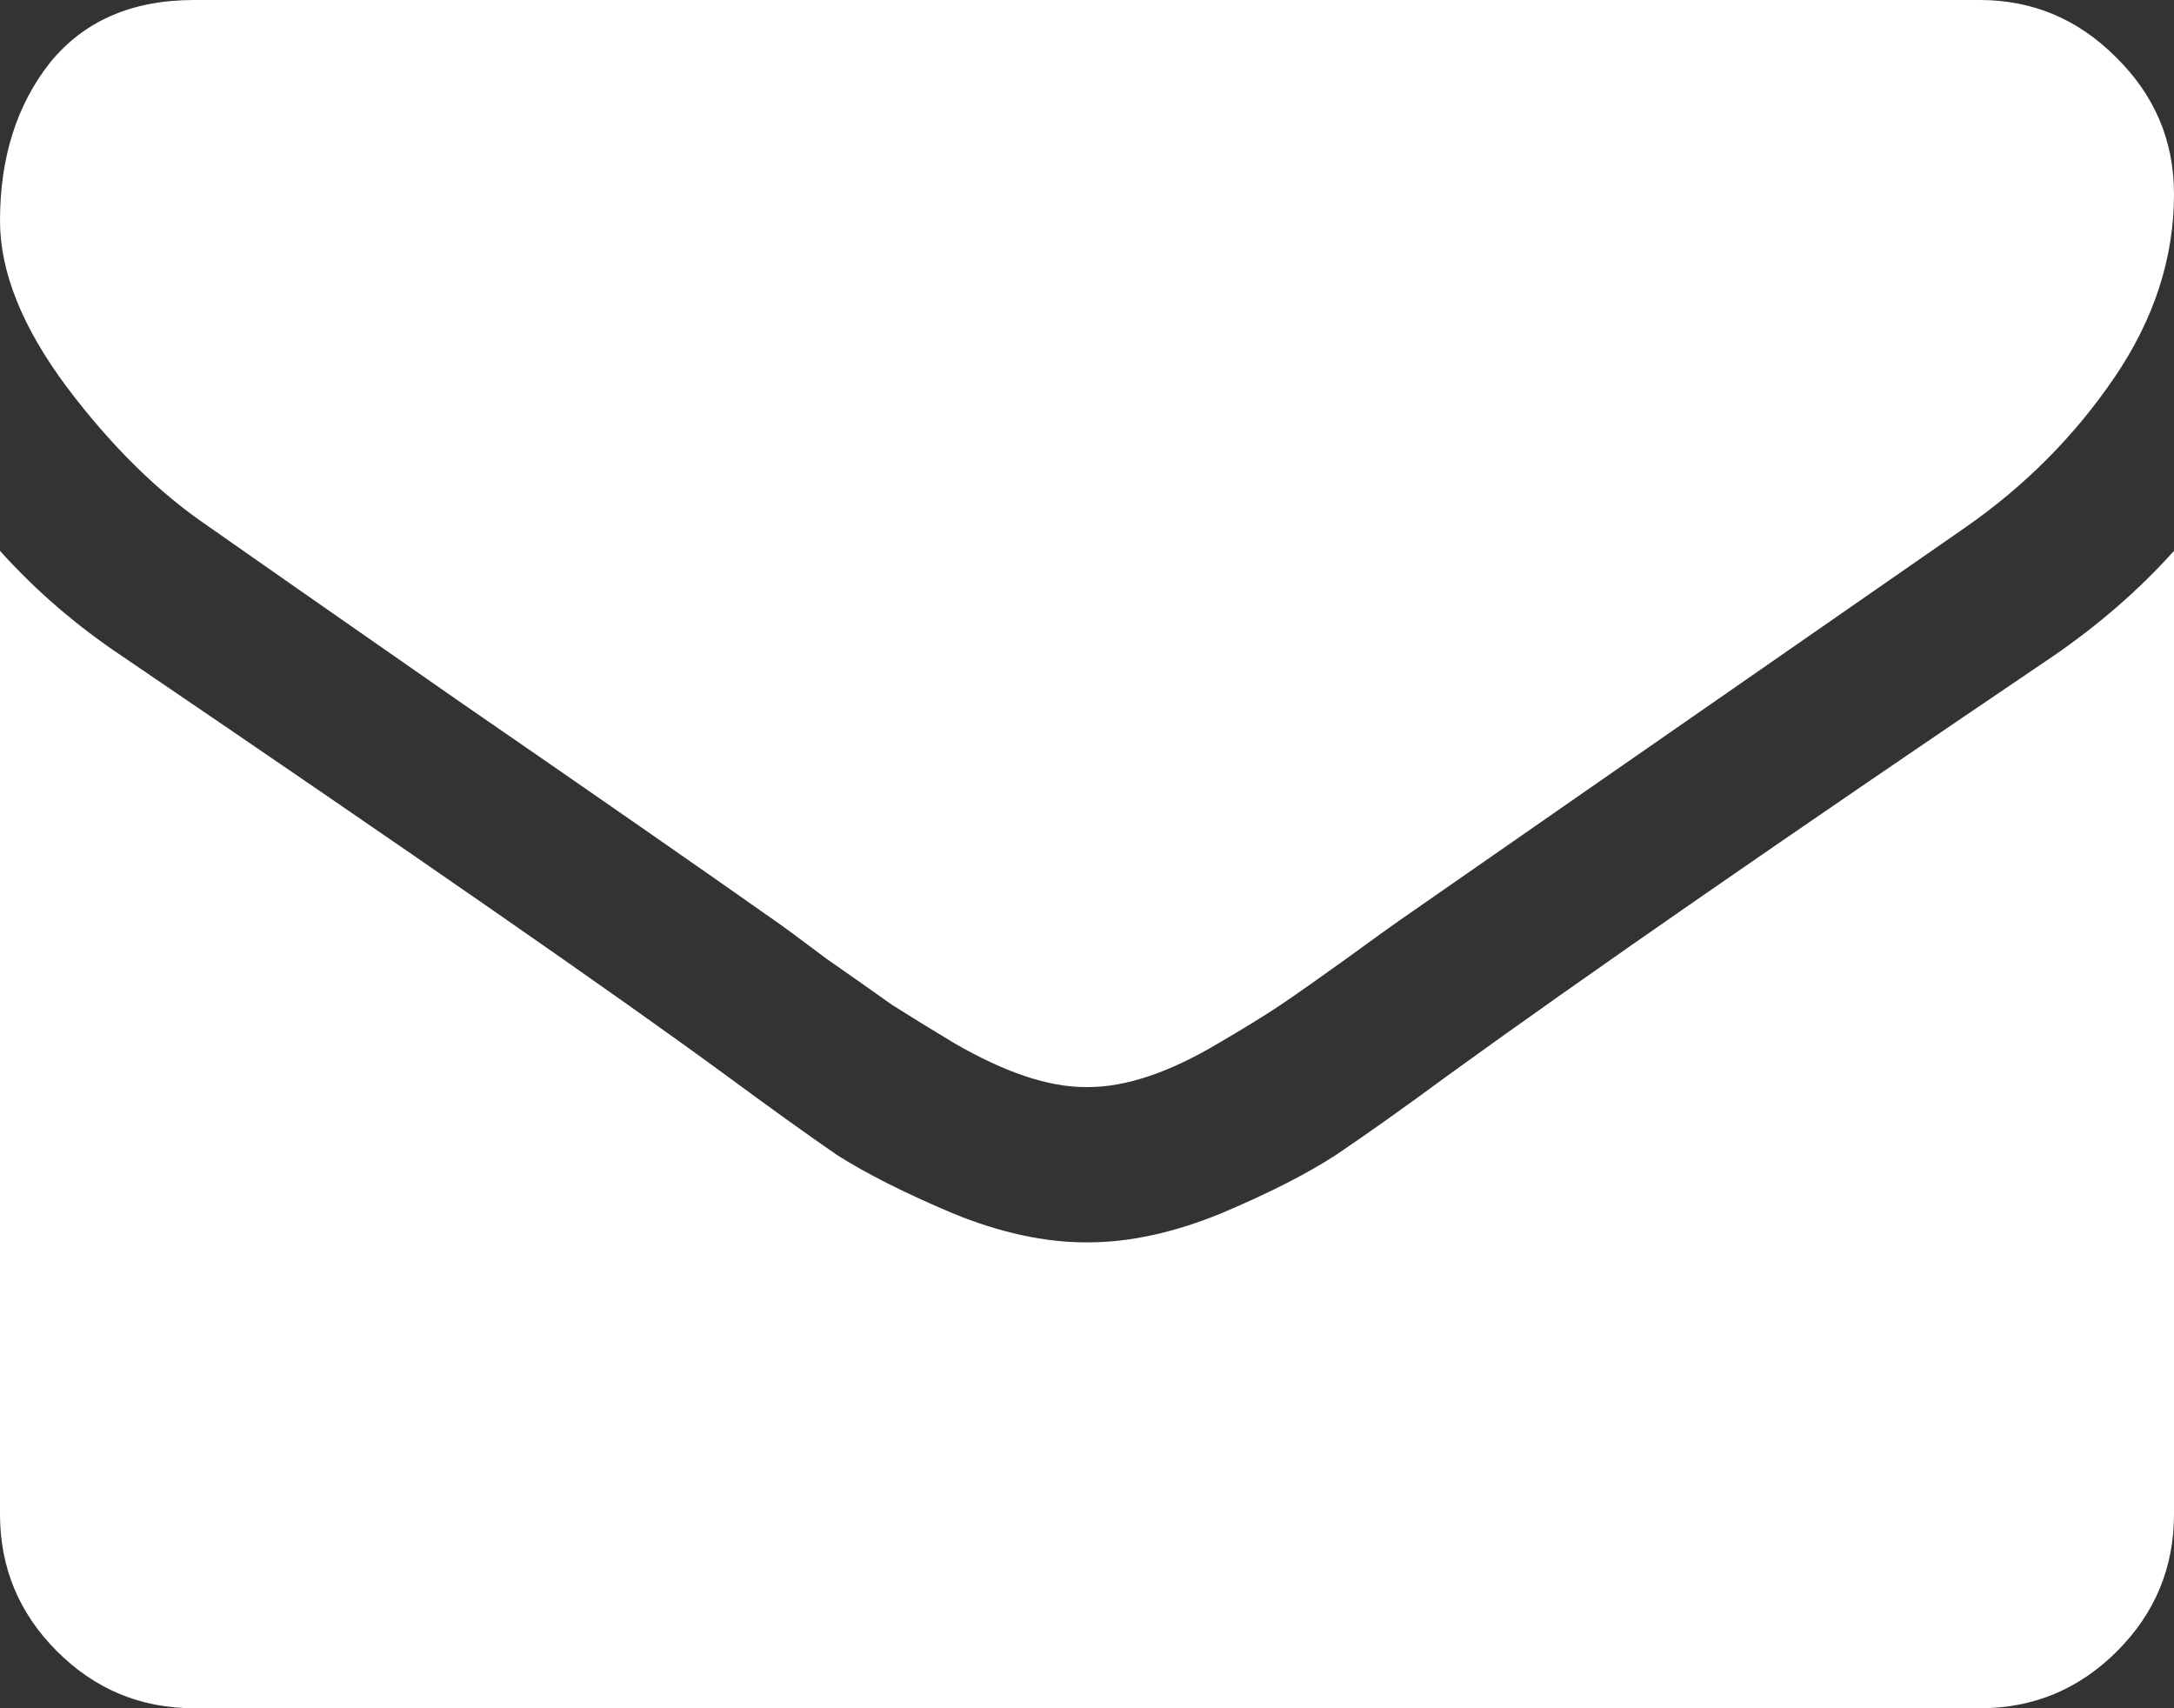 <svg width="14" height="11" viewBox="0 0 14 11" fill="none" xmlns="http://www.w3.org/2000/svg">
<rect x="0" y="0" width="14" height="11" fill="#333333" stroke="none"/>
<path d="M14 3.547V9.75C14 10.094 13.878 10.388 13.633 10.633C13.388 10.878 13.094 11 12.75 11H1.25C0.906 11 0.612 10.878 0.367 10.633C0.122 10.388 0 10.094 0 9.75V3.547C0.229 3.802 0.492 4.029 0.789 4.227C2.674 5.508 3.969 6.406 4.672 6.922C4.969 7.141 5.208 7.312 5.391 7.438C5.578 7.557 5.826 7.682 6.133 7.812C6.44 7.938 6.727 8 6.992 8H7H7.008C7.273 8 7.56 7.938 7.867 7.812C8.174 7.682 8.419 7.557 8.602 7.438C8.789 7.312 9.031 7.141 9.328 6.922C10.213 6.281 11.51 5.383 13.219 4.227C13.516 4.023 13.776 3.797 14 3.547ZM14 1.25C14 1.661 13.872 2.055 13.617 2.43C13.362 2.805 13.044 3.125 12.664 3.391C10.706 4.75 9.487 5.596 9.008 5.93C8.956 5.966 8.844 6.047 8.672 6.172C8.505 6.292 8.365 6.391 8.25 6.469C8.141 6.542 8.005 6.625 7.844 6.719C7.688 6.812 7.539 6.883 7.398 6.93C7.258 6.977 7.128 7 7.008 7H7H6.992C6.872 7 6.742 6.977 6.602 6.93C6.461 6.883 6.31 6.812 6.148 6.719C5.992 6.625 5.857 6.542 5.742 6.469C5.633 6.391 5.492 6.292 5.32 6.172C5.154 6.047 5.044 5.966 4.992 5.93C4.518 5.596 3.836 5.122 2.945 4.508C2.055 3.888 1.521 3.516 1.344 3.391C1.021 3.172 0.716 2.872 0.43 2.492C0.143 2.107 0 1.75 0 1.422C0 1.016 0.107 0.677 0.32 0.406C0.539 0.135 0.849 -2.38419e-07 1.25 -2.38419e-07H12.75C13.088 -2.38419e-07 13.38 0.122 13.625 0.367C13.875 0.612 14 0.906 14 1.25Z" fill="white"/>
</svg>

